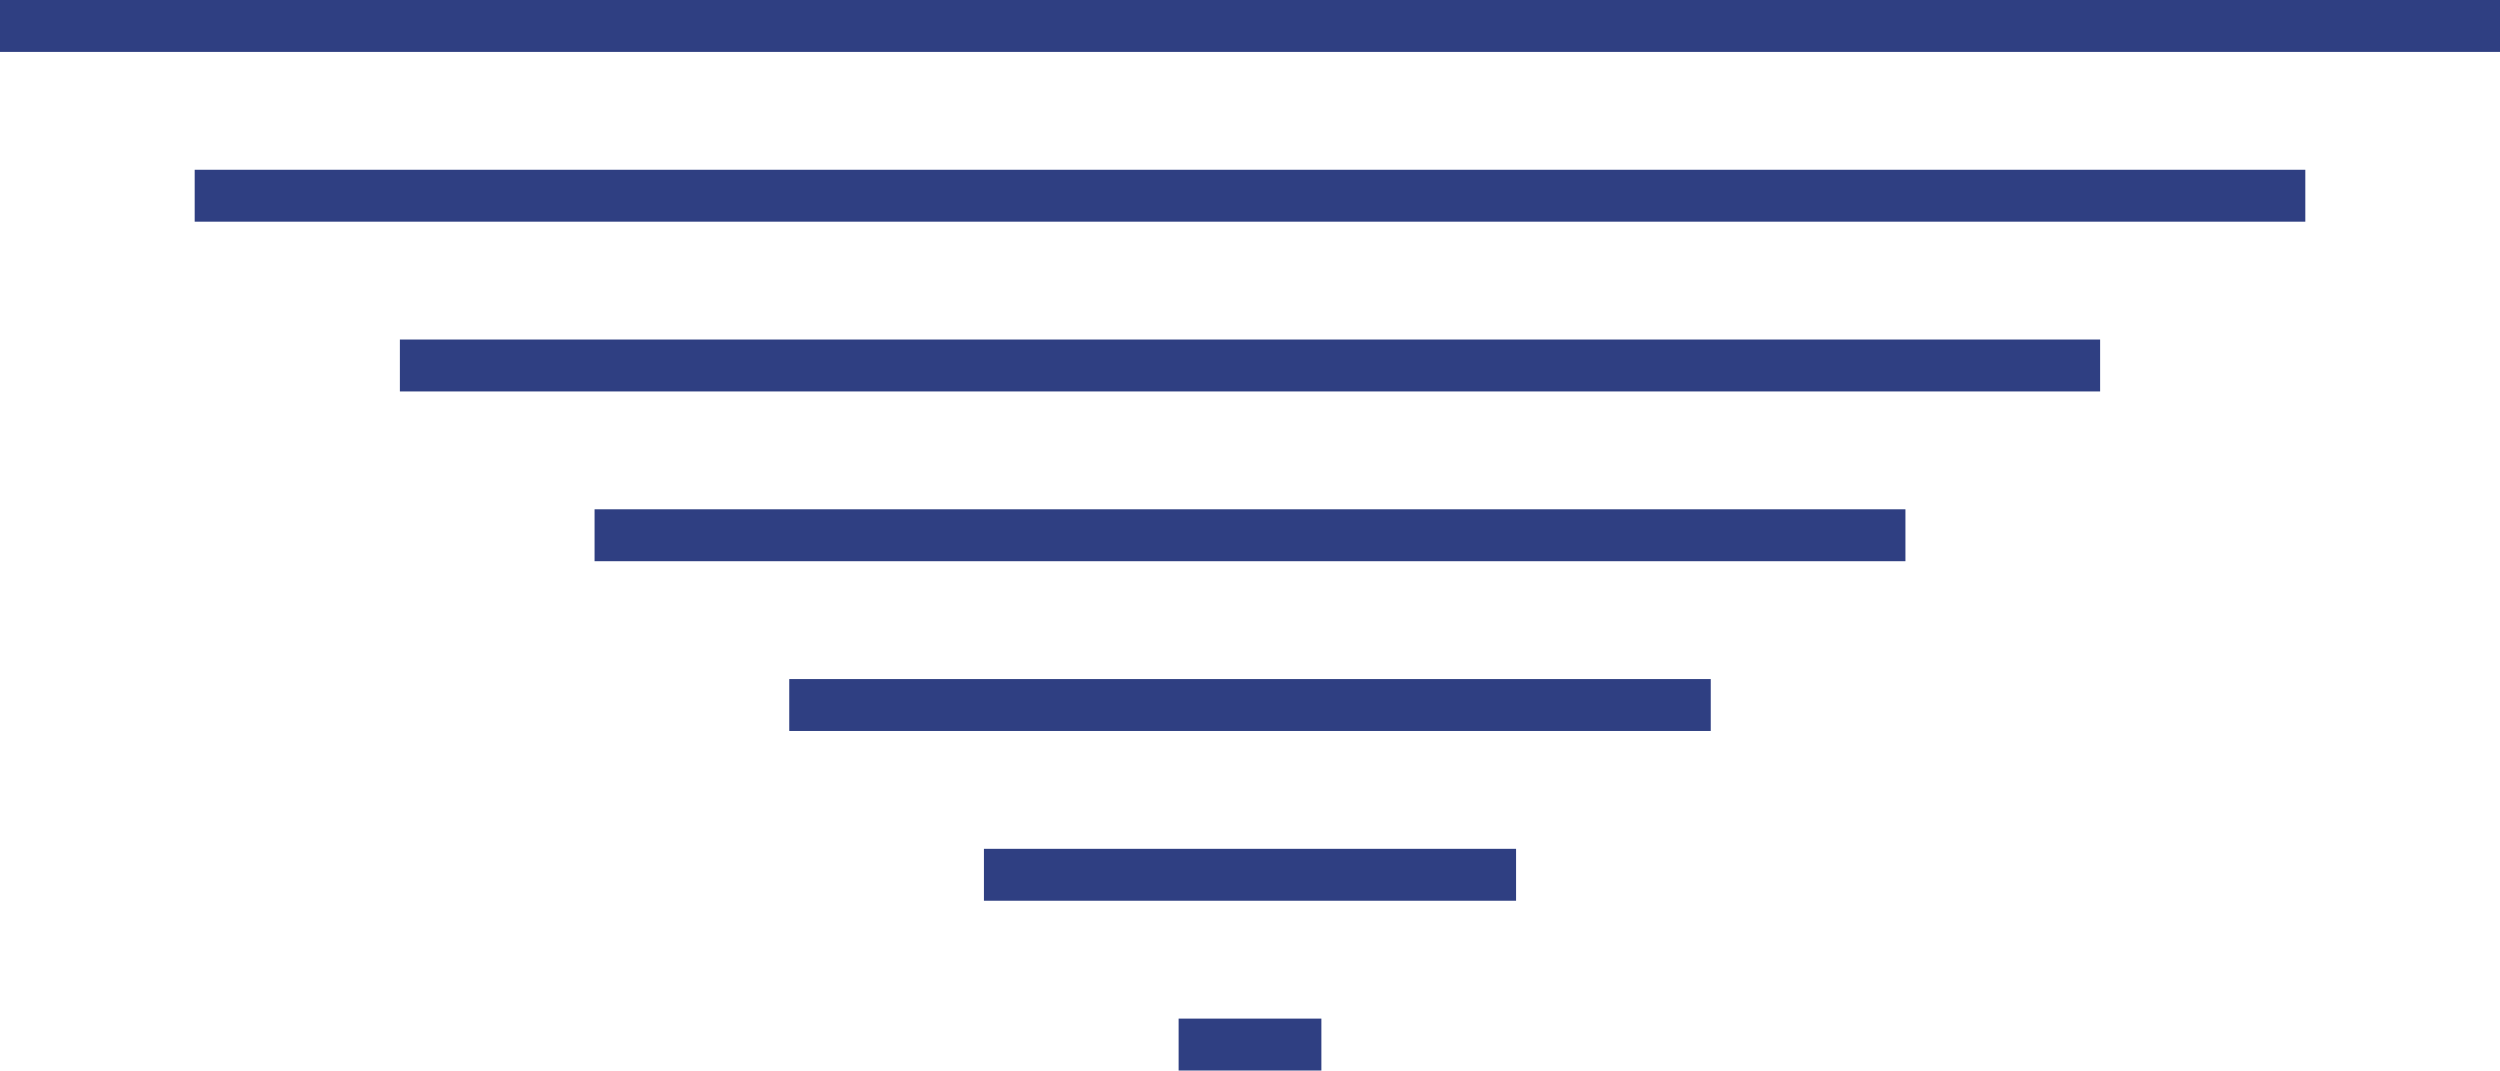 <?xml version="1.0" encoding="UTF-8"?> <svg xmlns="http://www.w3.org/2000/svg" id="Слой_1" data-name="Слой 1" viewBox="0 0 192.62 82.48"> <defs> <style>.cls-1{fill:#2f3f82;stroke:#2f3f82;stroke-miterlimit:10;stroke-width:4px;}</style> </defs> <line class="cls-1" y1="2" x2="192.62" y2="2"></line> <line class="cls-1" x1="15" y1="15.08" x2="177.62" y2="15.08"></line> <line class="cls-1" x1="30.81" y1="28.16" x2="161.81" y2="28.16"></line> <line class="cls-1" x1="45.81" y1="41.24" x2="146.81" y2="41.24"></line> <line class="cls-1" x1="60.81" y1="54.32" x2="131.81" y2="54.32"></line> <line class="cls-1" x1="75.81" y1="67.4" x2="116.81" y2="67.4"></line> <line class="cls-1" x1="90.81" y1="80.48" x2="101.81" y2="80.48"></line> </svg> 
